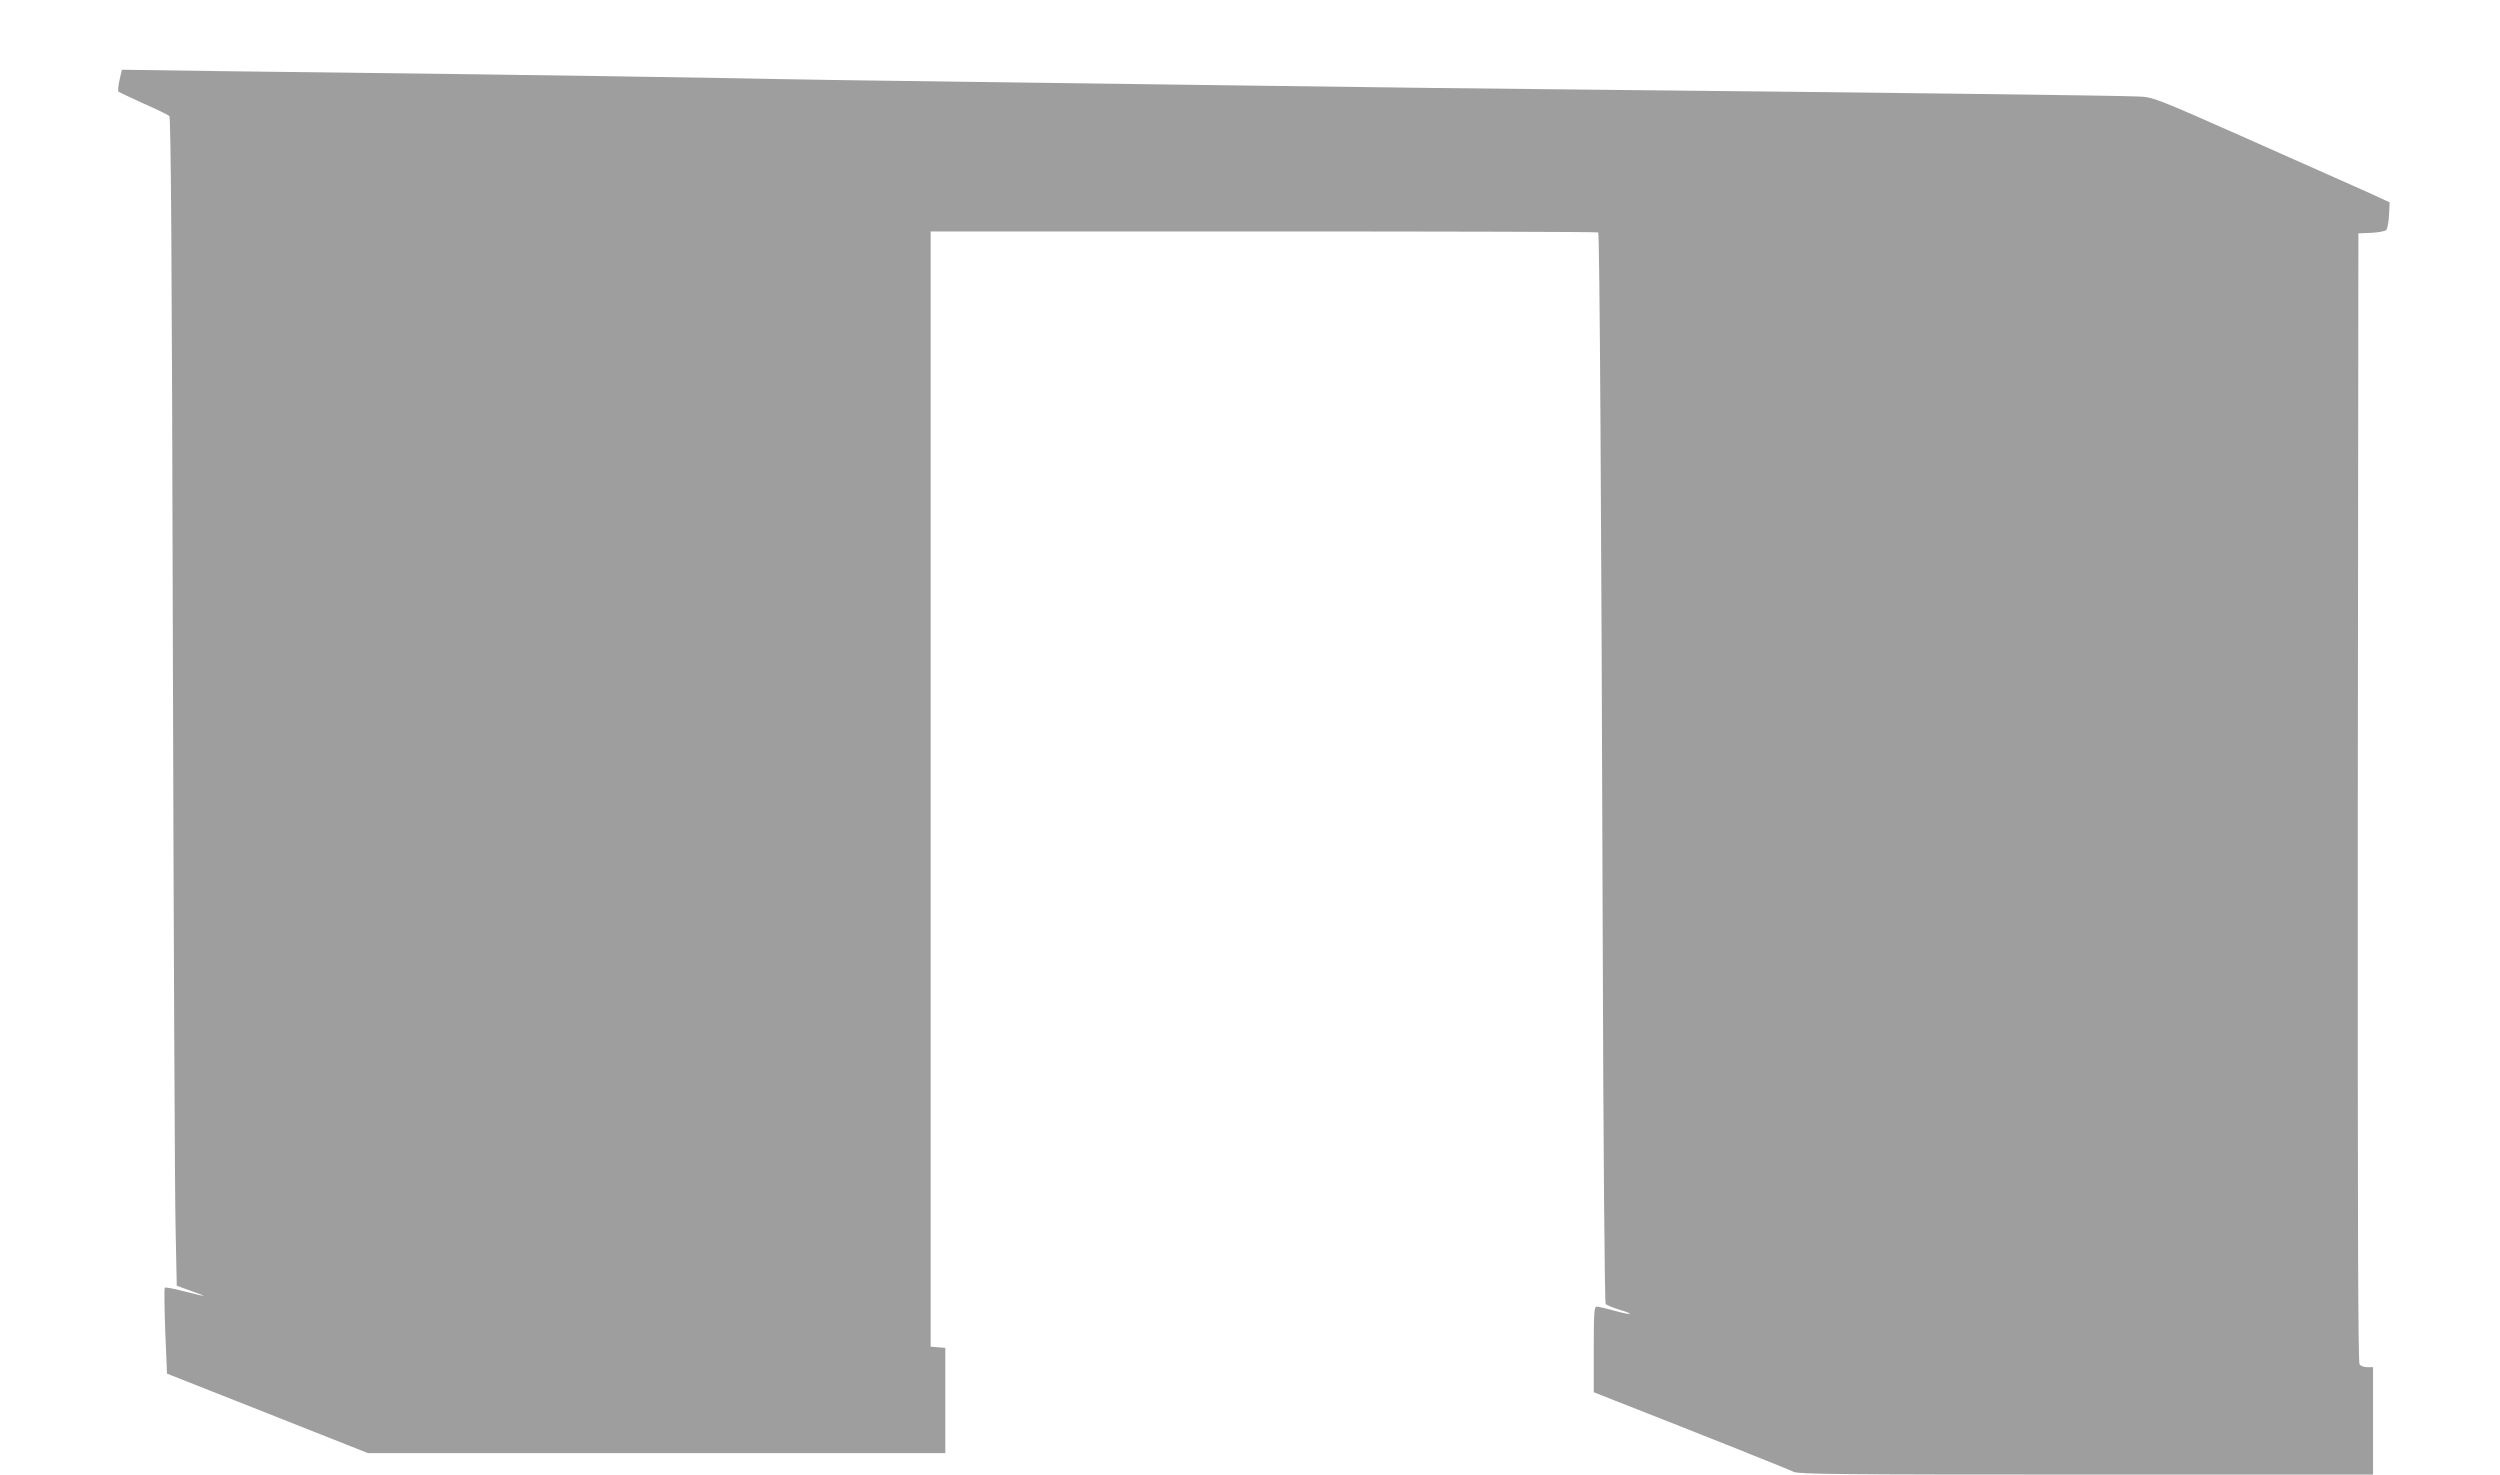 <?xml version="1.0" standalone="no"?>
<!DOCTYPE svg PUBLIC "-//W3C//DTD SVG 20010904//EN"
 "http://www.w3.org/TR/2001/REC-SVG-20010904/DTD/svg10.dtd">
<svg version="1.0" xmlns="http://www.w3.org/2000/svg"
 width="1280pt" height="755pt" viewBox="0 0 1280 755"
 preserveAspectRatio="xMidYMid meet">
<g transform="translate(0,755) scale(0.1,-0.1)"
fill="#9e9e9e" stroke="none">
<path d="M612 7140 c-7 -30 -9 -56 -5 -60 5 -3 62 -30 128 -60 66 -29 125 -58
132 -64 8 -8 13 -679 18 -2707 4 -1482 10 -2827 14 -2989 l6 -293 80 -29 c86
-30 77 -30 -53 3 -45 12 -85 19 -88 16 -4 -3 -2 -104 2 -223 l9 -217 514 -203
515 -204 1478 0 1478 0 0 269 0 270 -37 3 -38 3 0 2855 0 2855 1707 0 c938 0
1709 -2 1711 -5 7 -7 16 -1409 23 -3630 3 -1069 10 -1850 15 -1856 5 -6 36
-19 69 -29 86 -26 66 -31 -24 -6 -42 12 -83 21 -91 21 -13 0 -15 -32 -15 -219
l0 -219 103 -41 c323 -126 896 -354 921 -367 25 -12 243 -14 1498 -14 l1468 0
0 275 0 275 -29 0 c-16 0 -34 6 -40 14 -8 10 -10 775 -9 2902 l3 2889 67 3
c36 2 71 8 76 15 6 7 12 41 14 77 l3 64 -115 53 c-63 28 -335 149 -605 269
-488 216 -490 217 -570 220 -98 5 -1412 21 -2715 34 -531 5 -1293 14 -1695 20
-401 5 -1081 14 -1510 20 -429 5 -1012 14 -1295 20 -283 5 -879 14 -1325 20
-445 5 -1028 13 -1295 16 l-486 7 -12 -53z"/>
</g>
</svg>
